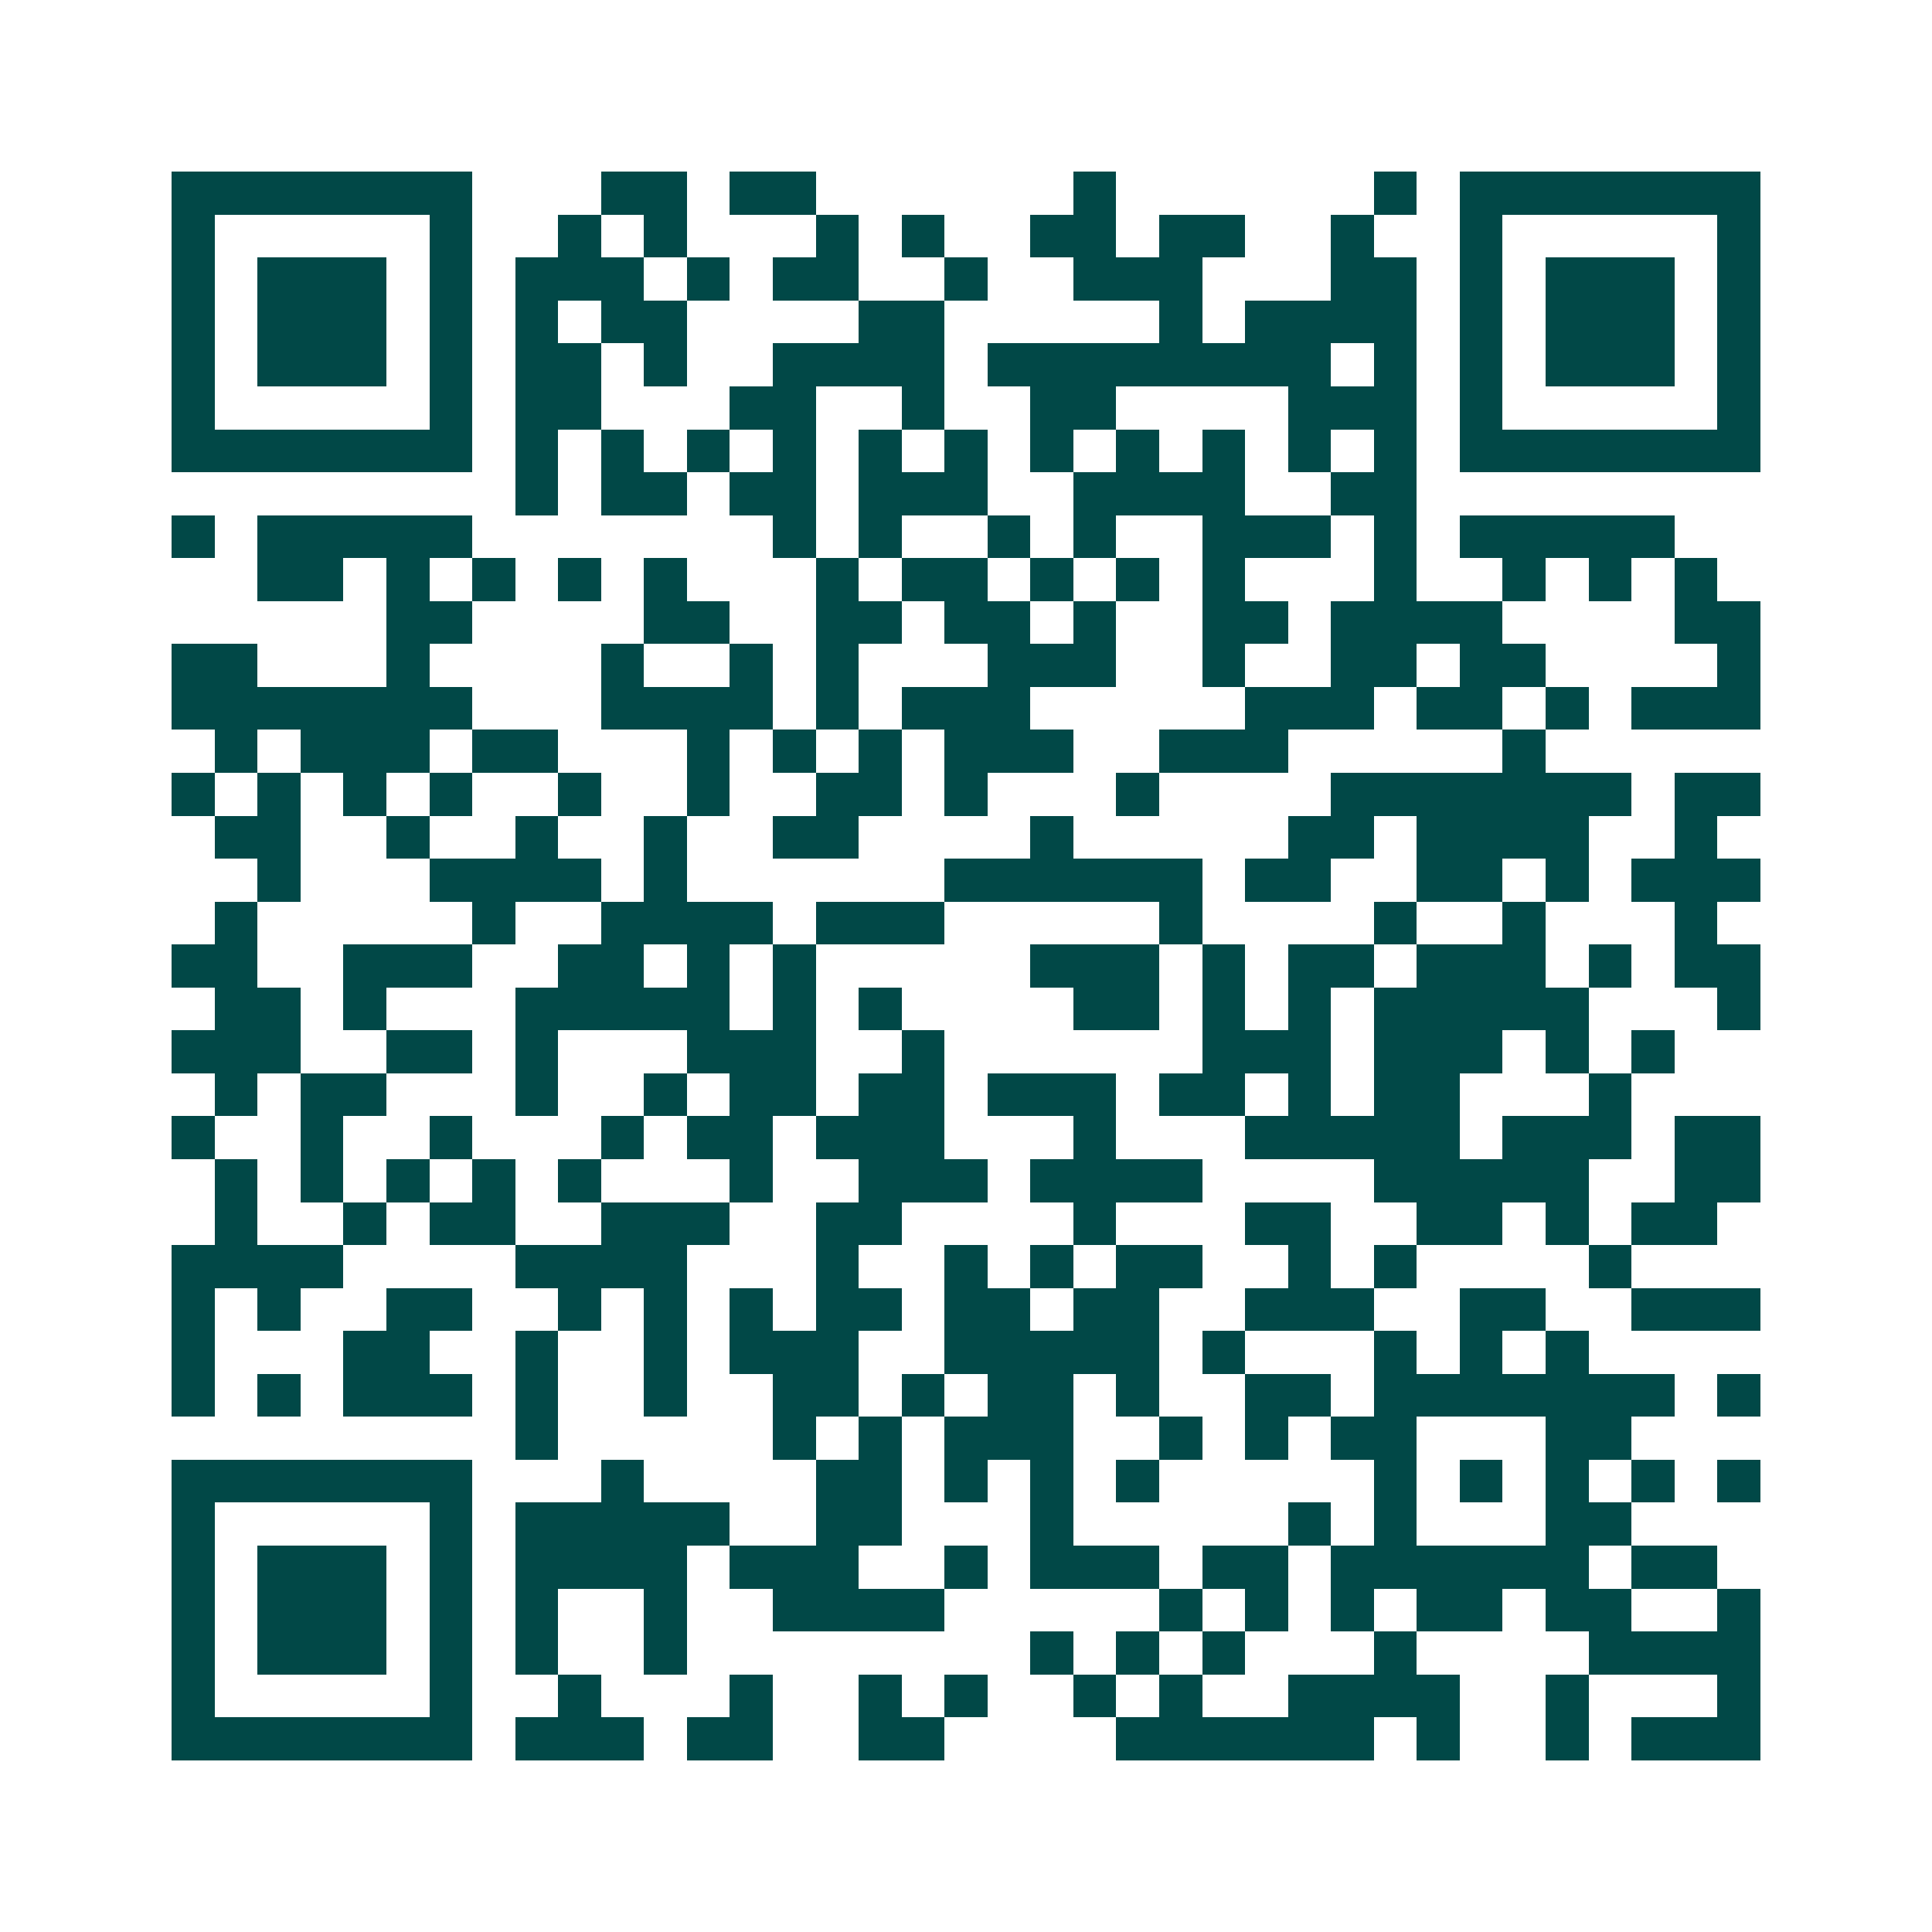 <svg xmlns="http://www.w3.org/2000/svg" width="200" height="200" viewBox="0 0 45 45" shape-rendering="crispEdges"><path fill="#ffffff" d="M0 0h45v45H0z"/><path stroke="#014847" d="M4 4.5h7m3 0h2m1 0h2m6 0h1m6 0h1m1 0h7M4 5.5h1m5 0h1m2 0h1m1 0h1m3 0h1m1 0h1m2 0h2m1 0h2m2 0h1m2 0h1m5 0h1M4 6.5h1m1 0h3m1 0h1m1 0h3m1 0h1m1 0h2m2 0h1m2 0h3m3 0h2m1 0h1m1 0h3m1 0h1M4 7.5h1m1 0h3m1 0h1m1 0h1m1 0h2m4 0h2m5 0h1m1 0h4m1 0h1m1 0h3m1 0h1M4 8.5h1m1 0h3m1 0h1m1 0h2m1 0h1m2 0h4m1 0h8m1 0h1m1 0h1m1 0h3m1 0h1M4 9.5h1m5 0h1m1 0h2m3 0h2m2 0h1m2 0h2m4 0h3m1 0h1m5 0h1M4 10.5h7m1 0h1m1 0h1m1 0h1m1 0h1m1 0h1m1 0h1m1 0h1m1 0h1m1 0h1m1 0h1m1 0h1m1 0h7M12 11.5h1m1 0h2m1 0h2m1 0h3m2 0h4m2 0h2M4 12.5h1m1 0h5m7 0h1m1 0h1m2 0h1m1 0h1m2 0h3m1 0h1m1 0h5M6 13.5h2m1 0h1m1 0h1m1 0h1m1 0h1m3 0h1m1 0h2m1 0h1m1 0h1m1 0h1m3 0h1m2 0h1m1 0h1m1 0h1M9 14.5h2m4 0h2m2 0h2m1 0h2m1 0h1m2 0h2m1 0h4m4 0h2M4 15.5h2m3 0h1m4 0h1m2 0h1m1 0h1m3 0h3m2 0h1m2 0h2m1 0h2m4 0h1M4 16.5h7m3 0h4m1 0h1m1 0h3m5 0h3m1 0h2m1 0h1m1 0h3M5 17.5h1m1 0h3m1 0h2m3 0h1m1 0h1m1 0h1m1 0h3m2 0h3m5 0h1M4 18.5h1m1 0h1m1 0h1m1 0h1m2 0h1m2 0h1m2 0h2m1 0h1m3 0h1m4 0h7m1 0h2M5 19.5h2m2 0h1m2 0h1m2 0h1m2 0h2m4 0h1m5 0h2m1 0h4m2 0h1M6 20.5h1m3 0h4m1 0h1m6 0h6m1 0h2m2 0h2m1 0h1m1 0h3M5 21.5h1m5 0h1m2 0h4m1 0h3m5 0h1m4 0h1m2 0h1m3 0h1M4 22.5h2m2 0h3m2 0h2m1 0h1m1 0h1m5 0h3m1 0h1m1 0h2m1 0h3m1 0h1m1 0h2M5 23.5h2m1 0h1m3 0h5m1 0h1m1 0h1m4 0h2m1 0h1m1 0h1m1 0h5m3 0h1M4 24.5h3m2 0h2m1 0h1m3 0h3m2 0h1m6 0h3m1 0h3m1 0h1m1 0h1M5 25.5h1m1 0h2m3 0h1m2 0h1m1 0h2m1 0h2m1 0h3m1 0h2m1 0h1m1 0h2m3 0h1M4 26.5h1m2 0h1m2 0h1m3 0h1m1 0h2m1 0h3m3 0h1m3 0h5m1 0h3m1 0h2M5 27.5h1m1 0h1m1 0h1m1 0h1m1 0h1m3 0h1m2 0h3m1 0h4m4 0h5m2 0h2M5 28.5h1m2 0h1m1 0h2m2 0h3m2 0h2m4 0h1m3 0h2m2 0h2m1 0h1m1 0h2M4 29.5h4m4 0h4m3 0h1m2 0h1m1 0h1m1 0h2m2 0h1m1 0h1m4 0h1M4 30.5h1m1 0h1m2 0h2m2 0h1m1 0h1m1 0h1m1 0h2m1 0h2m1 0h2m2 0h3m2 0h2m2 0h3M4 31.5h1m3 0h2m2 0h1m2 0h1m1 0h3m2 0h5m1 0h1m3 0h1m1 0h1m1 0h1M4 32.5h1m1 0h1m1 0h3m1 0h1m2 0h1m2 0h2m1 0h1m1 0h2m1 0h1m2 0h2m1 0h7m1 0h1M12 33.5h1m5 0h1m1 0h1m1 0h3m2 0h1m1 0h1m1 0h2m3 0h2M4 34.5h7m3 0h1m4 0h2m1 0h1m1 0h1m1 0h1m5 0h1m1 0h1m1 0h1m1 0h1m1 0h1M4 35.5h1m5 0h1m1 0h5m2 0h2m3 0h1m5 0h1m1 0h1m3 0h2M4 36.5h1m1 0h3m1 0h1m1 0h4m1 0h3m2 0h1m1 0h3m1 0h2m1 0h6m1 0h2M4 37.5h1m1 0h3m1 0h1m1 0h1m2 0h1m2 0h4m5 0h1m1 0h1m1 0h1m1 0h2m1 0h2m2 0h1M4 38.5h1m1 0h3m1 0h1m1 0h1m2 0h1m8 0h1m1 0h1m1 0h1m3 0h1m4 0h4M4 39.5h1m5 0h1m2 0h1m3 0h1m2 0h1m1 0h1m2 0h1m1 0h1m2 0h4m2 0h1m3 0h1M4 40.5h7m1 0h3m1 0h2m2 0h2m4 0h6m1 0h1m2 0h1m1 0h3"/></svg>
